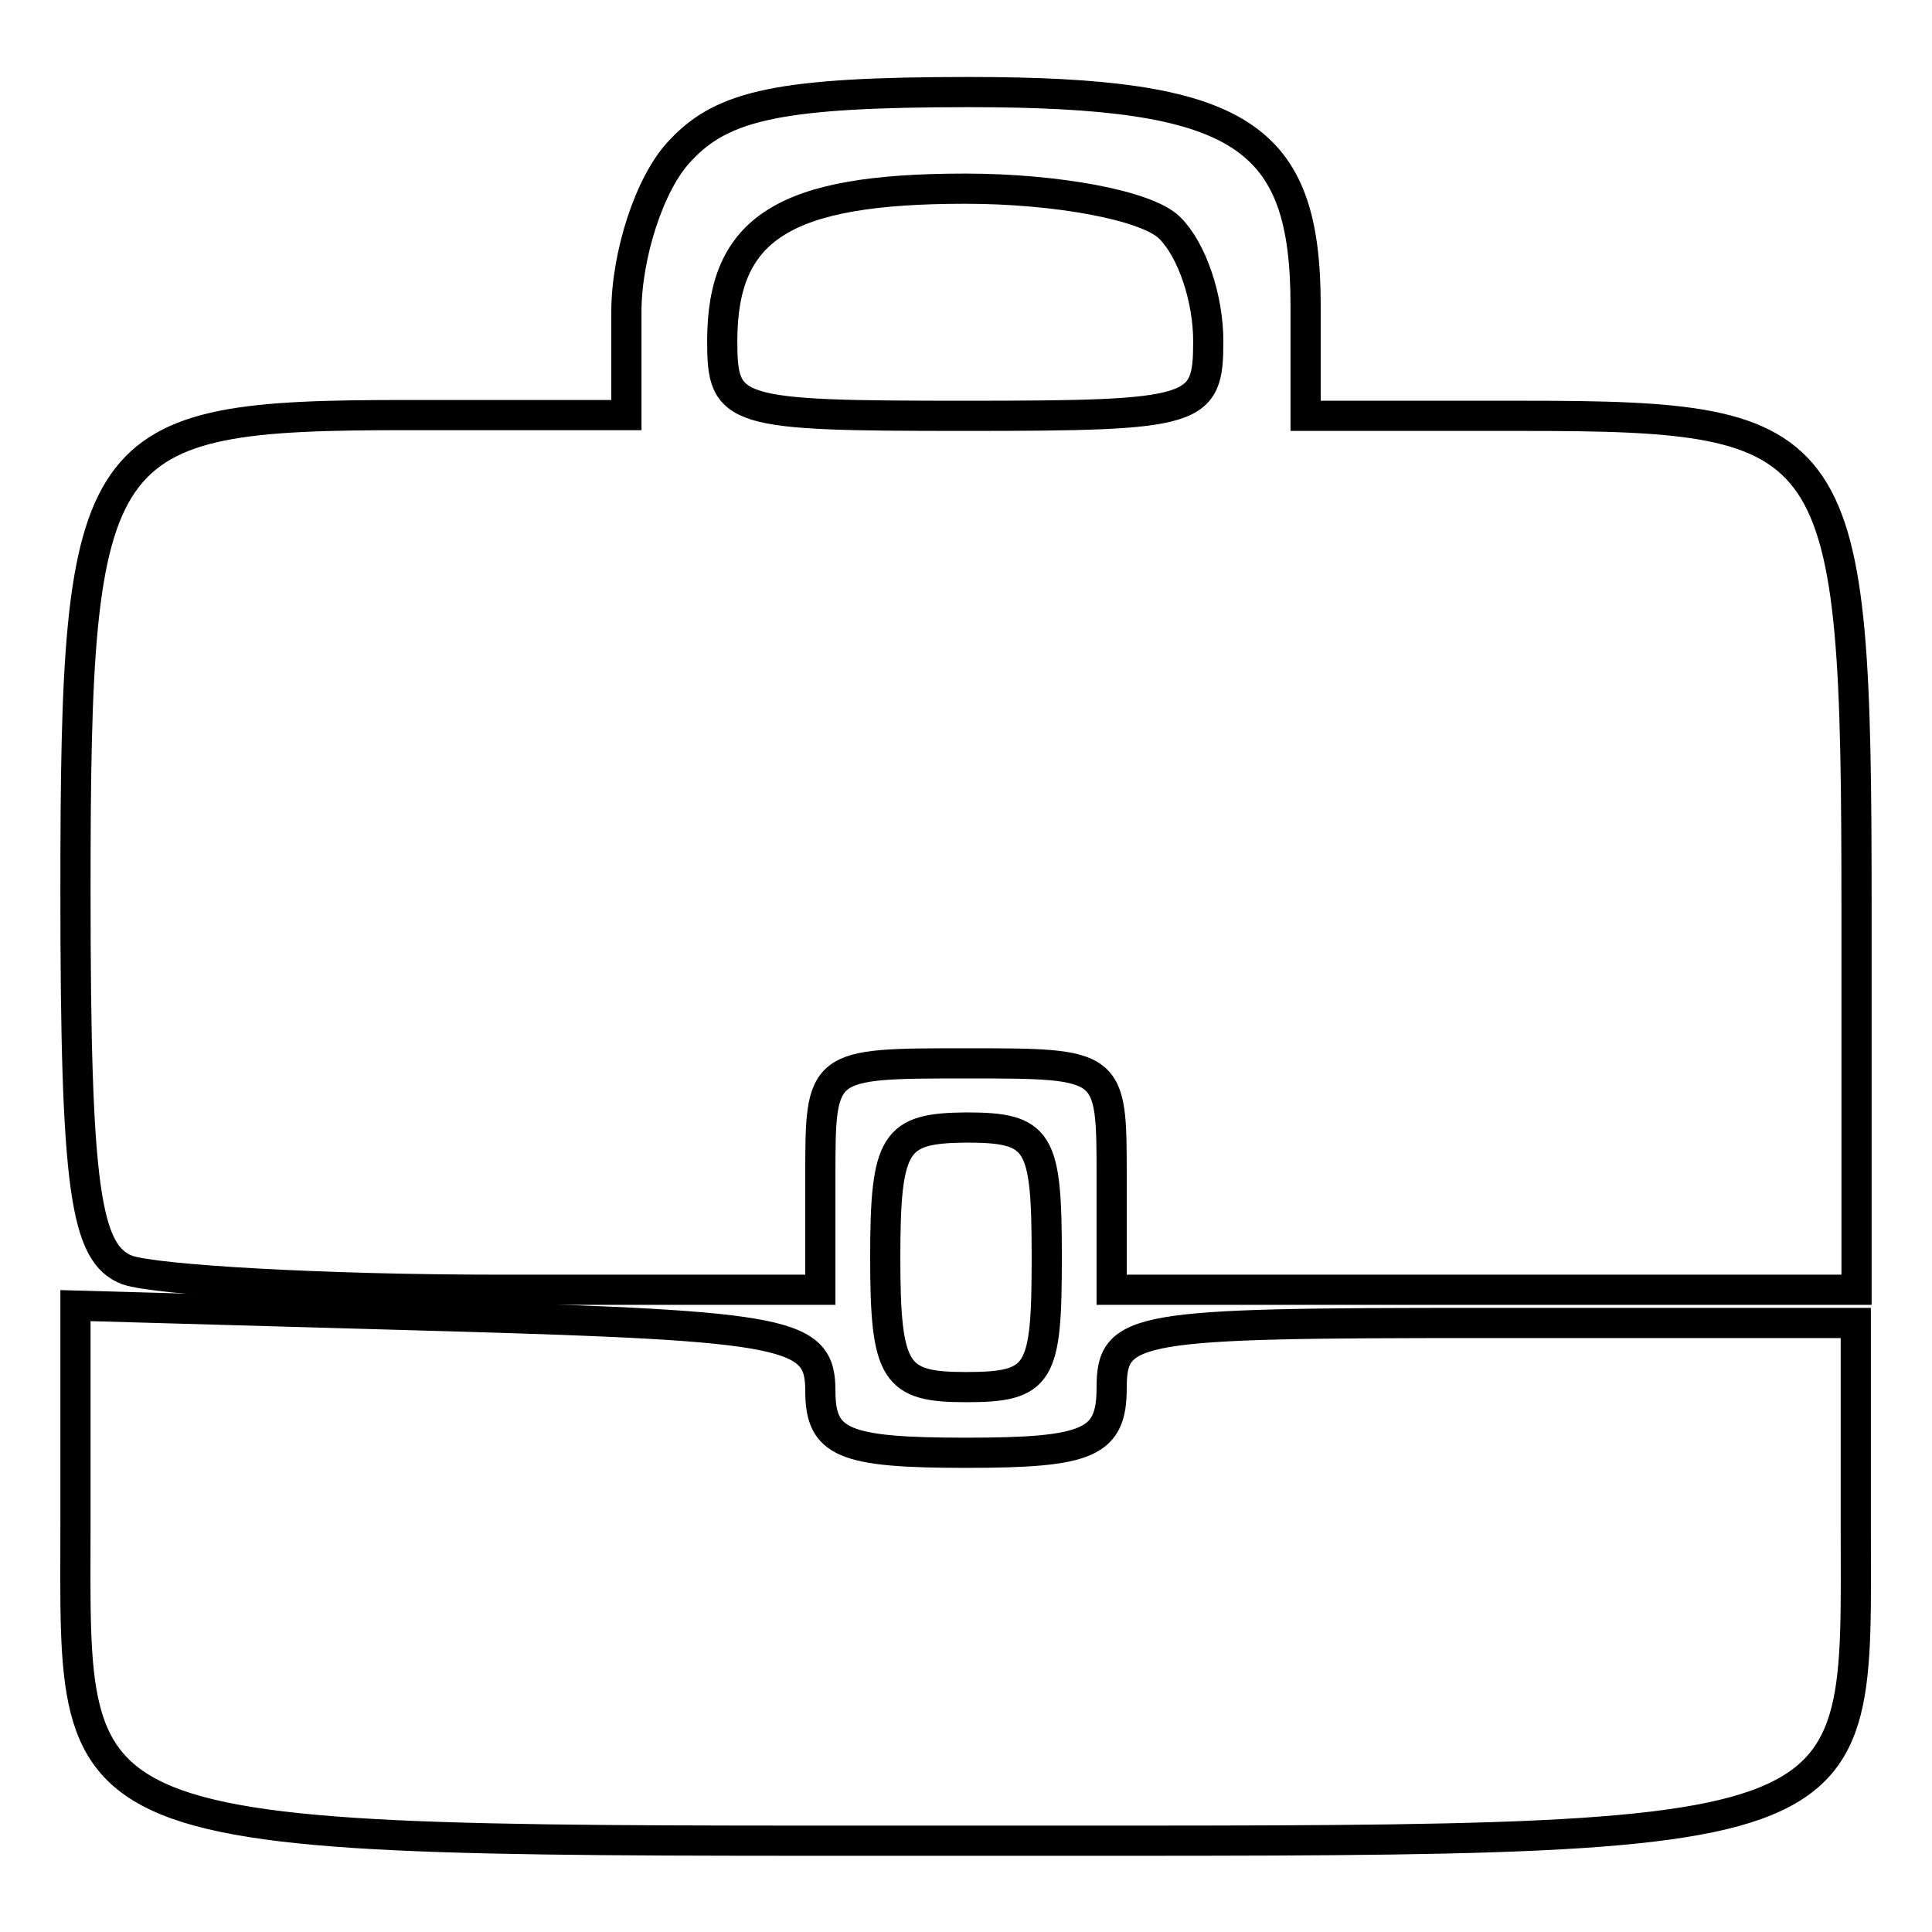 <?xml version="1.0" encoding="utf-8"?>
<!-- Svg Vector Icons : http://www.onlinewebfonts.com/icon -->
<!DOCTYPE svg PUBLIC "-//W3C//DTD SVG 1.1//EN" "http://www.w3.org/Graphics/SVG/1.1/DTD/svg11.dtd">
<svg version="1.1" xmlns="http://www.w3.org/2000/svg" xmlns:xlink="http://www.w3.org/1999/xlink" x="0px" y="0px" viewBox="0 0 256 256" enable-background="new 0 0 256 256" xml:space="preserve">
<g><g><g><path stroke-width="4" fill-opacity="0" stroke="#000000"  d="M90.2,19.9C86,24.2,83,34,83,41.3v13.7H53.8c-41.6,0-43.8,3-43.8,63.1c0,39.5,1.3,48.1,6.9,50.2c3.9,1.3,25.7,2.6,49.3,2.6h42.5v-15c0-15,0-15,19.3-15c19.3,0,19.3,0,19.3,15v15h49.3H246v-50.6c0-62.6-1.7-65.2-44.2-65.2H173V40.5c0-22.7-8.6-28.3-44.6-28.3C103.5,12.2,95.8,13.9,90.2,19.9z M155,30.2c3,3,5.1,9.4,5.1,15c0,9.4-1.3,9.9-32.2,9.9s-32.2-0.4-32.2-9.9c0-15,8.2-20.2,32.2-20.2C140,25,152,27.2,155,30.2z"/><path stroke-width="4" fill-opacity="0" stroke="#000000"  d="M117.3,166.6c0,15.4,1.3,17.2,10.7,17.2c9.9,0,10.7-1.7,10.7-17.2s-0.9-17.2-10.7-17.2C118.6,149.5,117.3,151.2,117.3,166.6z"/><path stroke-width="4" fill-opacity="0" stroke="#000000"  d="M10,201.4c0,43.8-3.9,42.5,118.8,42.5c121,0,117.1,1.3,117.1-42v-26.6h-49.3c-46.3,0-49.3,0.4-49.3,8.6c0,7.3-3,8.6-19.3,8.6c-16.3,0-19.3-1.3-19.3-8.2c0-7.7-3.9-8.6-49.3-9.9L10,173V201.4z"/></g></g></g>
</svg>